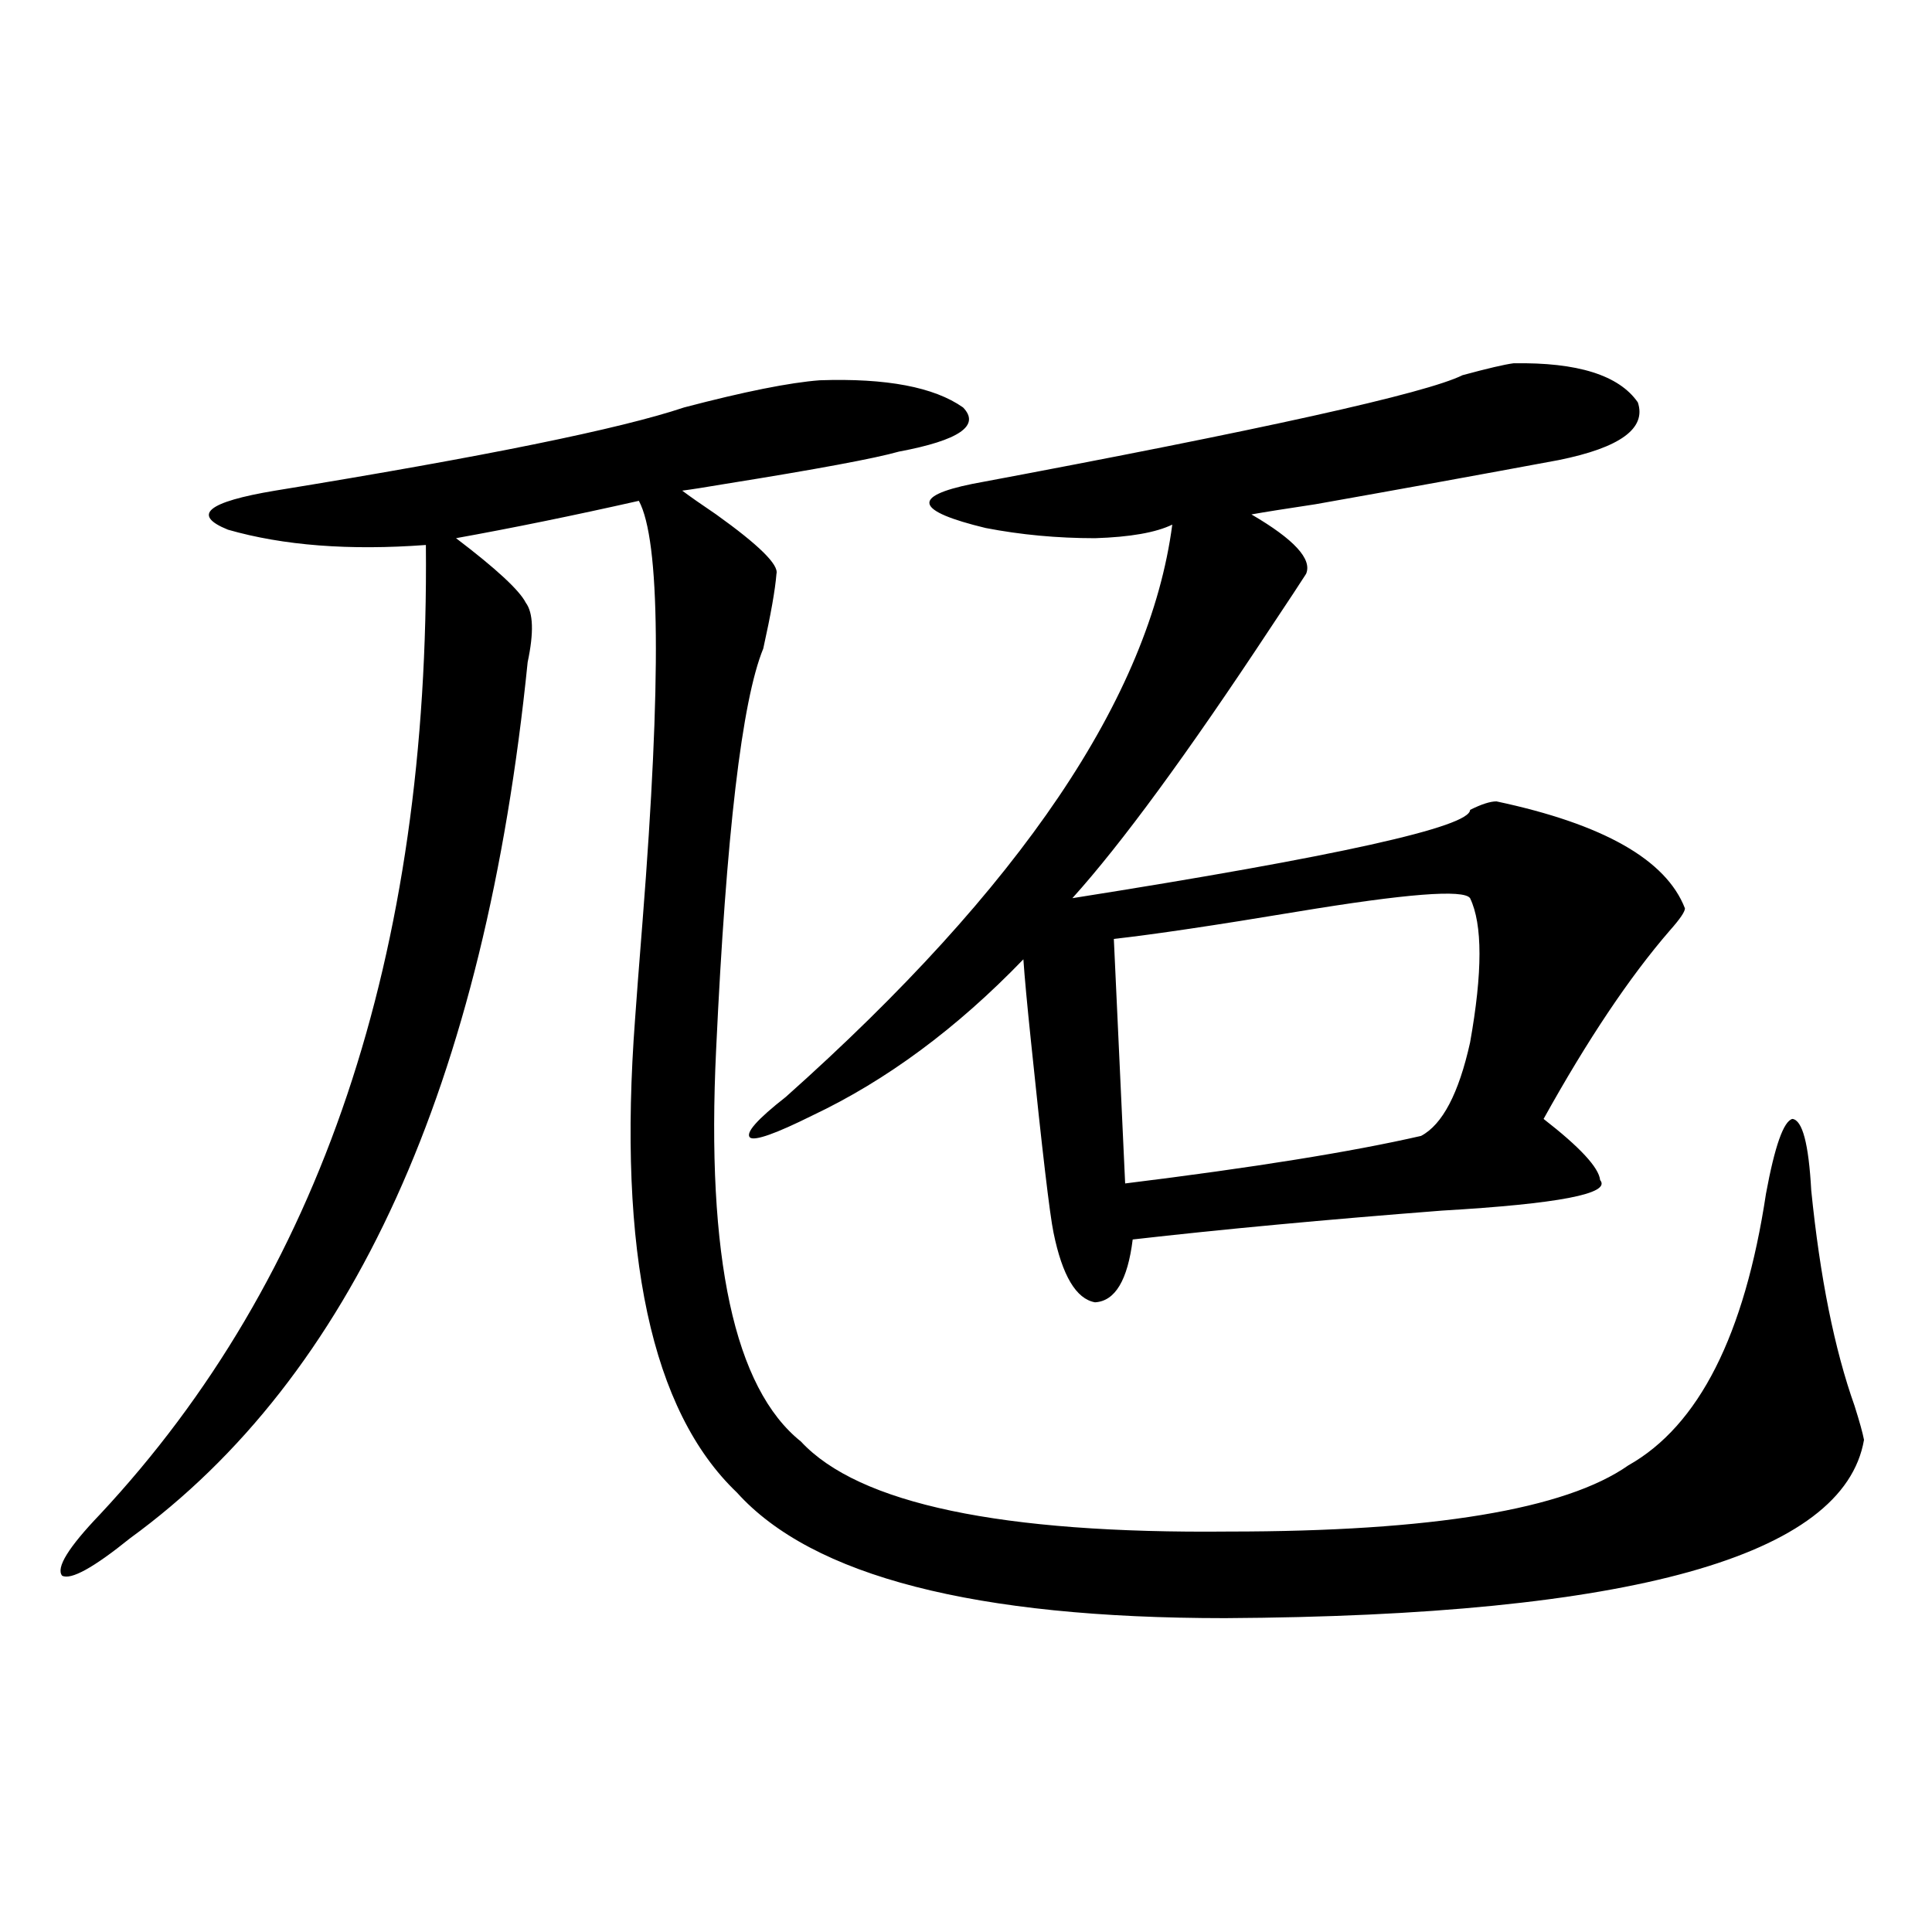 <?xml version="1.0" encoding="utf-8"?>
<!-- Generator: Adobe Illustrator 16.0.0, SVG Export Plug-In . SVG Version: 6.00 Build 0)  -->
<!DOCTYPE svg PUBLIC "-//W3C//DTD SVG 1.1//EN" "http://www.w3.org/Graphics/SVG/1.1/DTD/svg11.dtd">
<svg version="1.1" id="图层_1" xmlns="http://www.w3.org/2000/svg" xmlns:xlink="http://www.w3.org/1999/xlink" x="0px" y="0px"
	 width="1000px" height="1000px" viewBox="0 0 1000 1000" enable-background="new 0 0 1000 1000" xml:space="preserve">
<path d="M424.331,196.828c34.466-1.167,59.176,3.516,74.145,14.063c9.101,9.38-1.951,17.002-33.17,22.852
	c-12.362,3.516-42.285,9.092-89.754,16.699c-10.411,1.758-17.896,2.939-22.438,3.516c3.902,2.939,9.756,7.031,17.561,12.305
	c22.104,15.82,32.515,26.079,31.219,30.762c-0.655,8.213-2.927,21.094-6.829,38.672c-11.066,26.958-19.191,96.104-24.39,207.422
	c-5.213,107.817,9.421,175.493,43.901,203.027c29.908,32.231,103.732,47.764,221.458,46.582
	c105.363,0,174.295-11.426,206.824-34.277c36.417-20.503,60.151-67.373,71.218-140.625c4.543-24.609,9.101-37.49,13.658-38.672
	c5.198,0.591,8.445,12.896,9.756,36.914c4.543,45.127,12.027,82.329,22.438,111.621c2.592,8.213,4.223,14.063,4.878,17.578
	c-10.411,60.356-120.652,91.104-330.724,92.285c-129.433,0-213.653-21.67-252.677-65.039
	c-44.236-42.188-61.797-123.926-52.682-245.215c0.641-9.365,1.951-26.367,3.902-50.977c9.756-124.214,9.101-196.572-1.951-217.09
	c-33.825,7.622-65.364,14.063-94.632,19.336c20.808,15.82,32.835,26.958,36.097,33.398c3.902,5.273,4.223,15.532,0.976,30.762
	c-22.118,218.56-90.729,369.731-205.849,453.516c-18.871,15.244-30.578,21.685-35.121,19.336
	c-3.262-4.092,3.247-14.639,19.512-31.641c114.464-122.456,170.728-289.736,168.776-501.855
	c-39.679,2.939-73.824,0.303-102.437-7.91c-18.871-7.607-10.731-14.351,24.39-20.215c107.955-17.578,178.532-31.929,211.702-43.066
	C385.308,202.692,408.722,198.01,424.331,196.828z M783.347,188.039c33.17-0.576,54.633,6.152,64.389,20.215
	c4.543,13.486-9.115,23.442-40.975,29.883c-40.975,7.622-82.925,15.244-125.851,22.852c-15.609,2.349-26.676,4.106-33.17,5.273
	c22.104,12.896,31.539,23.154,28.292,30.762c-2.606,4.106-8.78,13.486-18.536,28.125C614.57,390.188,580.425,436.77,555.06,464.895
	c137.223-21.67,205.849-36.914,205.849-45.703c5.854-2.925,10.396-4.395,13.658-4.395c55.273,11.729,87.803,30.186,97.559,55.371
	c0,1.758-2.606,5.576-7.805,11.426c-20.822,24.033-42.605,56.553-65.364,97.559c18.856,14.653,28.612,25.2,29.268,31.641
	c5.854,7.031-21.463,12.305-81.949,15.82c-60.486,4.697-113.823,9.668-159.996,14.941c-2.606,21.094-9.115,31.943-19.512,32.52
	c-9.756-1.758-16.92-13.76-21.463-36.035c-1.951-9.365-5.854-42.476-11.707-99.316c-1.951-18.745-3.262-32.808-3.902-42.188
	c-34.48,35.747-70.897,62.705-109.266,80.859c-18.871,9.38-29.603,13.184-32.194,11.426c-2.606-2.334,3.567-9.365,18.536-21.094
	c121.613-108.394,188.288-207.119,199.995-296.191c-8.46,4.106-21.798,6.455-39.999,7.031c-19.512,0-38.383-1.758-56.584-5.273
	c-36.432-8.789-38.703-16.396-6.829-22.852c150.24-28.125,234.781-46.87,253.652-56.25
	C770.009,190.676,778.789,188.63,783.347,188.039z M760.908,464.895c-3.262-4.683-33.17-2.334-89.754,7.031
	c-42.285,7.031-73.824,11.729-94.632,14.063l5.854,126.563c66.34-8.198,117.391-16.396,153.167-24.609
	c11.052-5.85,19.512-21.973,25.365-48.34C767.402,503.278,767.402,478.381,760.908,464.895z"/>
</svg>
